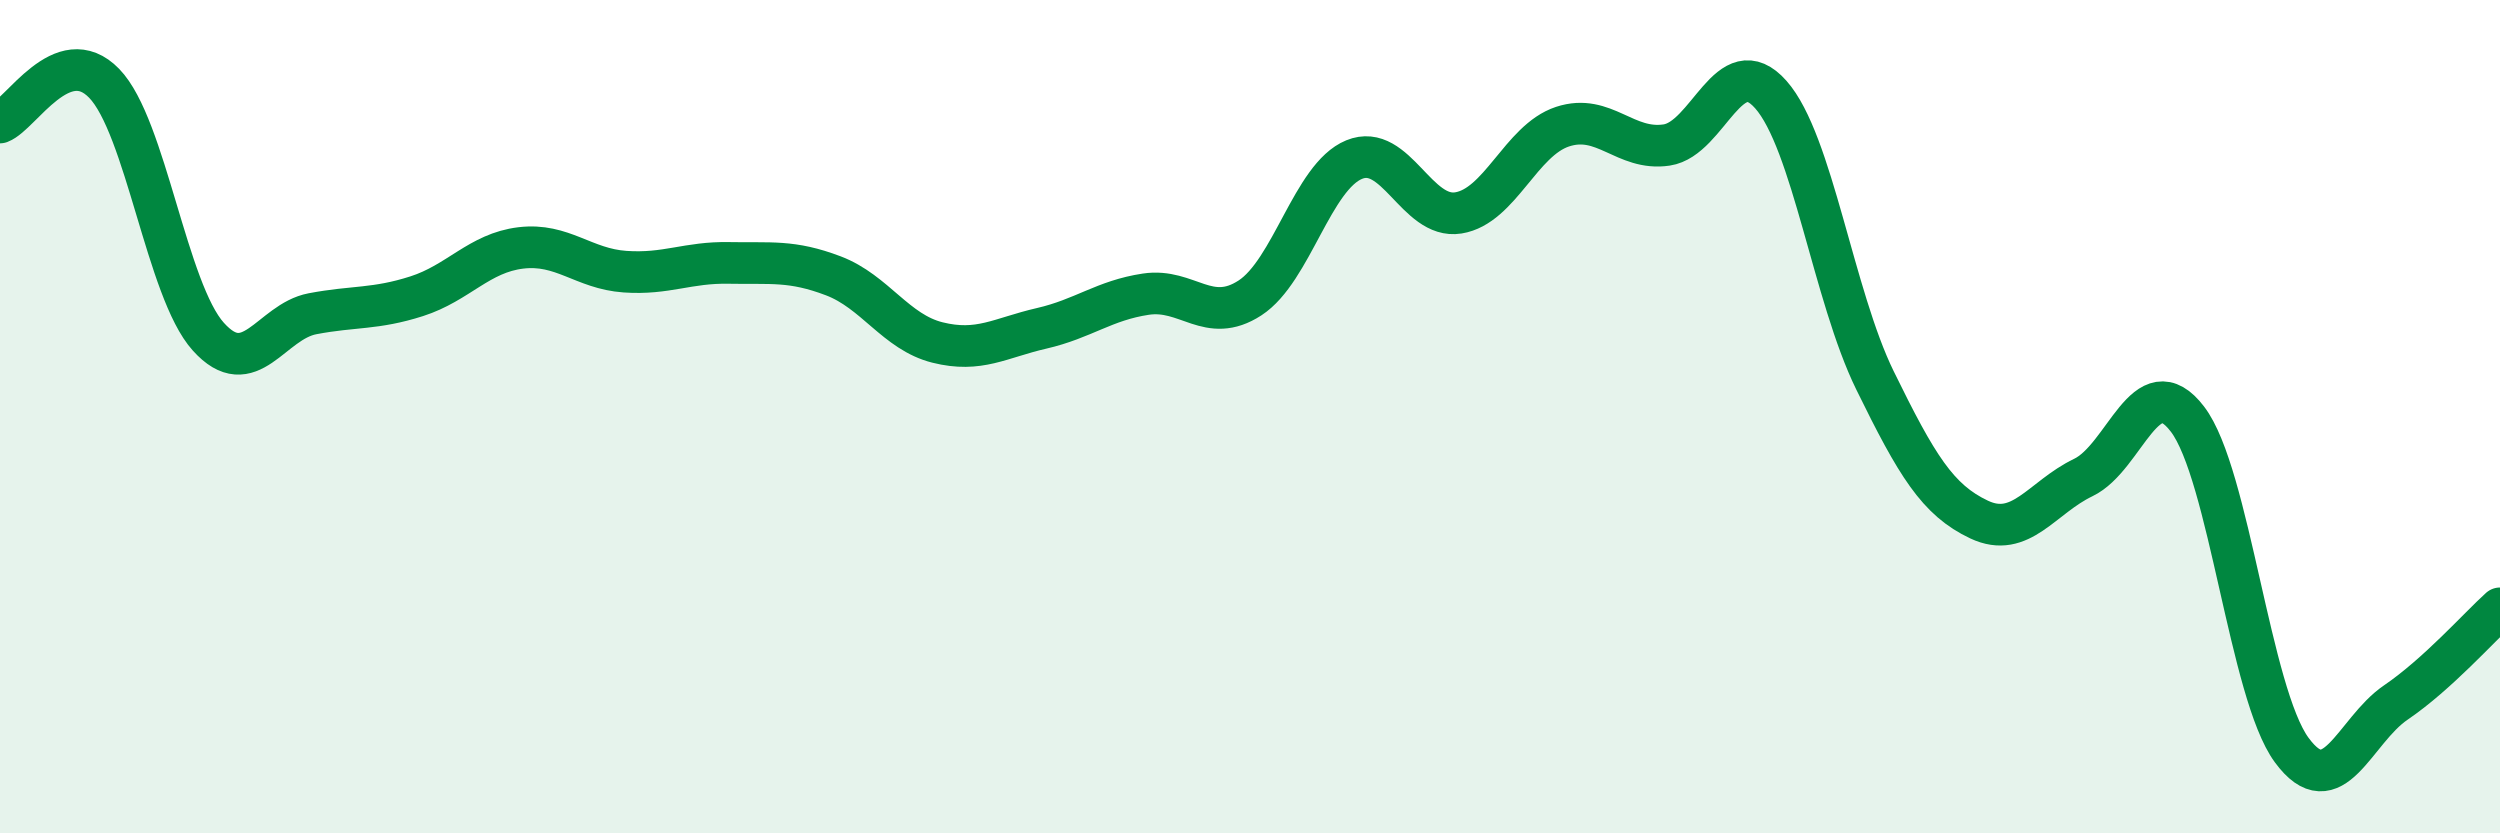 
    <svg width="60" height="20" viewBox="0 0 60 20" xmlns="http://www.w3.org/2000/svg">
      <path
        d="M 0,2.94 C 0.5,2.75 1.5,0.97 2.5,2 C 3.5,3.03 4,6.97 5,8.08 C 6,9.19 6.5,7.72 7.5,7.53 C 8.5,7.34 9,7.43 10,7.11 C 11,6.79 11.5,6.07 12.5,5.95 C 13.5,5.83 14,6.45 15,6.52 C 16,6.59 16.5,6.29 17.5,6.31 C 18.5,6.33 19,6.24 20,6.62 C 21,7 21.5,7.97 22.5,8.22 C 23.5,8.47 24,8.11 25,7.88 C 26,7.65 26.5,7.21 27.5,7.06 C 28.5,6.91 29,7.8 30,7.15 C 31,6.5 31.5,4.24 32.5,3.83 C 33.5,3.42 34,5.27 35,5.11 C 36,4.95 36.5,3.37 37.5,3.04 C 38.5,2.71 39,3.63 40,3.48 C 41,3.33 41.5,1.14 42.5,2.27 C 43.5,3.4 44,7.09 45,9.13 C 46,11.17 46.5,12 47.5,12.47 C 48.5,12.94 49,11.94 50,11.46 C 51,10.98 51.5,8.75 52.5,10.06 C 53.5,11.37 54,16.64 55,18 C 56,19.36 56.5,17.54 57.5,16.86 C 58.5,16.18 59.5,15.05 60,14.6L60 20L0 20Z"
        fill="#008740"
        opacity="0.1"
        stroke-linecap="round"
        stroke-linejoin="round"
      />
      <path
        d="M 0,2.94 C 0.5,2.75 1.5,0.97 2.5,2 C 3.5,3.03 4,6.97 5,8.08 C 6,9.19 6.5,7.72 7.5,7.53 C 8.5,7.34 9,7.43 10,7.11 C 11,6.79 11.5,6.07 12.5,5.95 C 13.5,5.83 14,6.45 15,6.52 C 16,6.59 16.5,6.29 17.5,6.31 C 18.5,6.33 19,6.24 20,6.62 C 21,7 21.5,7.97 22.5,8.22 C 23.5,8.47 24,8.11 25,7.88 C 26,7.65 26.5,7.21 27.5,7.06 C 28.5,6.91 29,7.8 30,7.15 C 31,6.5 31.5,4.24 32.5,3.83 C 33.5,3.42 34,5.27 35,5.11 C 36,4.95 36.5,3.37 37.5,3.04 C 38.5,2.71 39,3.63 40,3.48 C 41,3.33 41.5,1.14 42.5,2.27 C 43.5,3.4 44,7.09 45,9.13 C 46,11.17 46.5,12 47.5,12.47 C 48.5,12.94 49,11.94 50,11.46 C 51,10.98 51.5,8.75 52.5,10.06 C 53.5,11.37 54,16.64 55,18 C 56,19.36 56.5,17.54 57.5,16.86 C 58.5,16.18 59.5,15.05 60,14.6"
        stroke="#008740"
        stroke-width="1"
        fill="none"
        stroke-linecap="round"
        stroke-linejoin="round"
      />
    </svg>
  